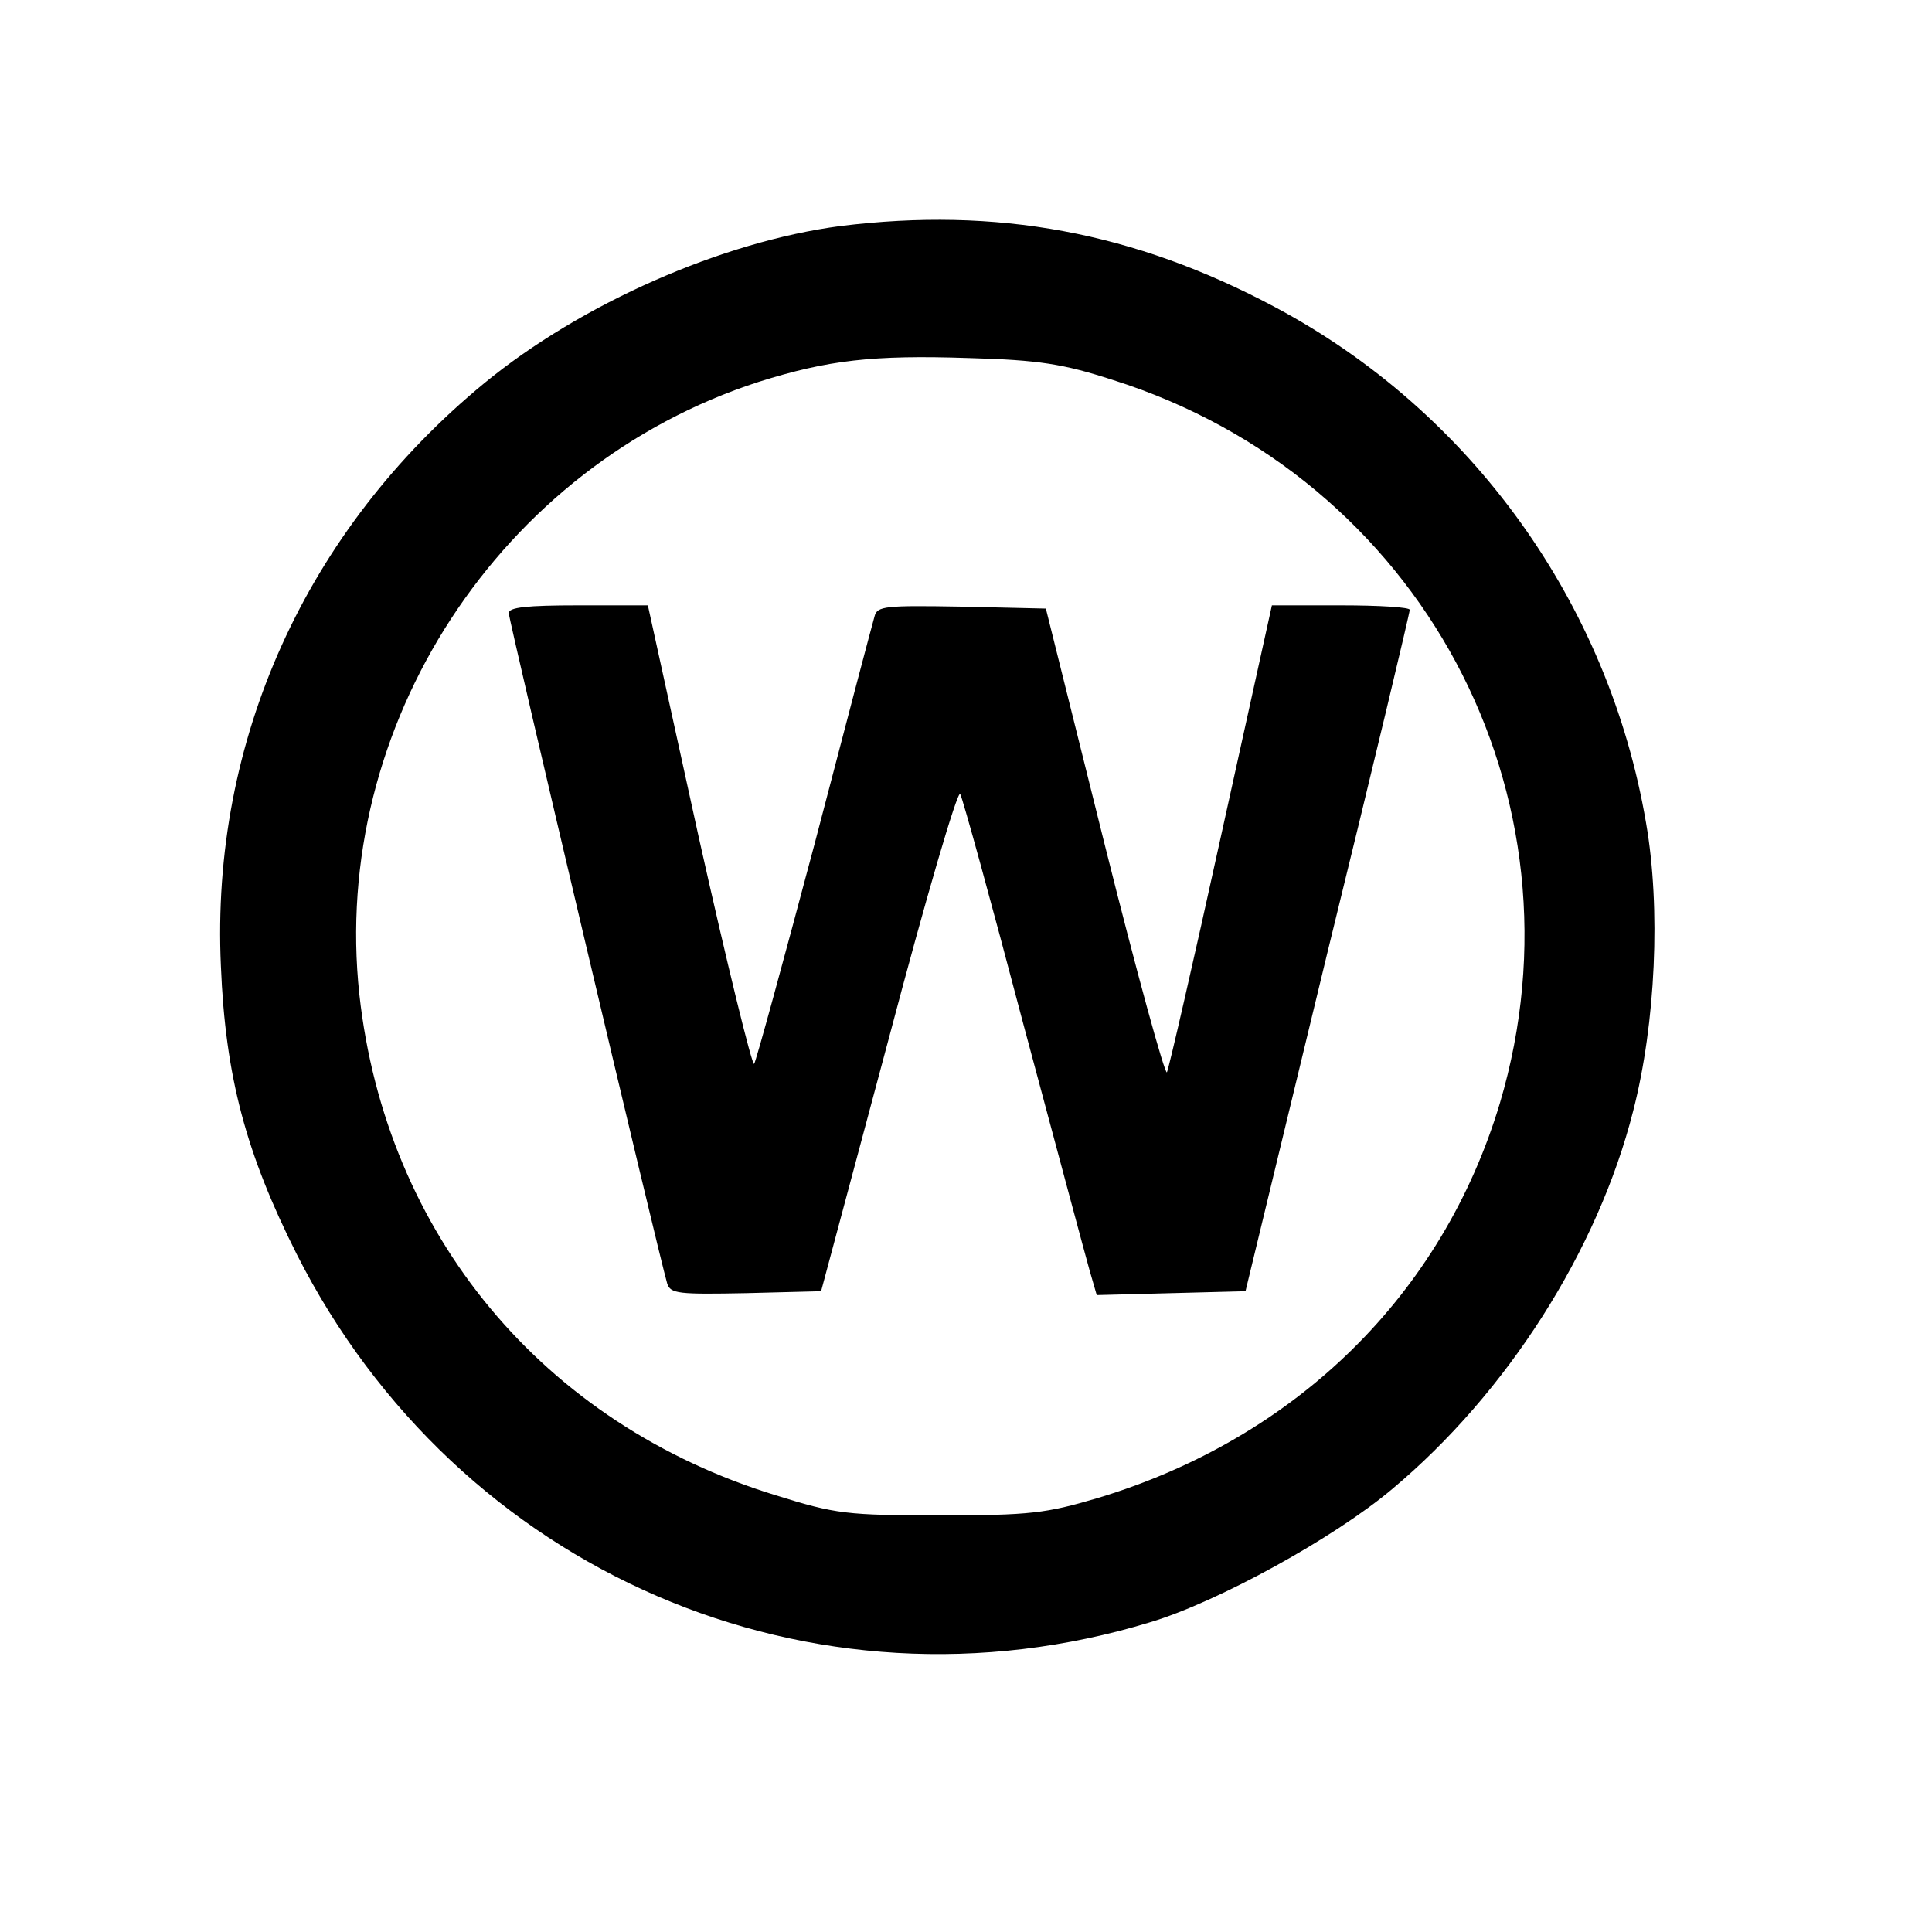 ﻿<?xml version="1.0" standalone="no"?>
<!DOCTYPE svg PUBLIC "-//W3C//DTD SVG 20010904//EN"
 "http://www.w3.org/TR/2001/REC-SVG-20010904/DTD/svg10.dtd">
<svg version="1.0" xmlns="http://www.w3.org/2000/svg"
 width="300pt" height="300pt" viewBox="0 0 300 300"
 preserveAspectRatio="xMidYMid meet">
<g transform="translate(0,300) scale(0.1,-0.1)"
fill="#000000" stroke="none">
<path d="M1305 2649 c-183 -24 -402 -120 -553 -244 -277 -228 -425 -555 -409
-905 7 -172 39 -291 118 -448 250 -493 800 -731 1325 -571 104 31 286 131 376
207 178 149 319 370 374 587 35 136 43 315 20 447 -58 342 -272 639 -576 801
-219 117 -433 156 -675 126z m423 -239 c478 -151 743 -645 601 -1123 -89 -297
-316 -520 -624 -613 -81 -24 -106 -27 -245 -27 -145 0 -162 2 -255 31 -362
111 -606 405 -647 778 -45 417 218 821 620 951 108 34 177 42 327 37 108 -3
146 -9 223 -34z"/>
<path d="M790 2048 c0 -11 232 -993 246 -1041 5 -16 18 -17 122 -15 l117 3
105 392 c57 216 107 387 111 380 4 -7 48 -167 98 -357 51 -190 97 -362 103
-383 l11 -38 116 3 115 3 127 525 c71 289 128 528 128 533 1 4 -47 7 -106 7
l-108 0 -79 -358 c-43 -196 -81 -361 -84 -367 -3 -5 -47 155 -97 355 l-91 365
-131 3 c-118 2 -131 1 -135 -15 -3 -10 -45 -169 -93 -353 -49 -184 -91 -338
-94 -342 -3 -4 -42 155 -86 352 l-79 360 -108 0 c-80 0 -108 -3 -108 -12z"/>
</g>
</svg>
